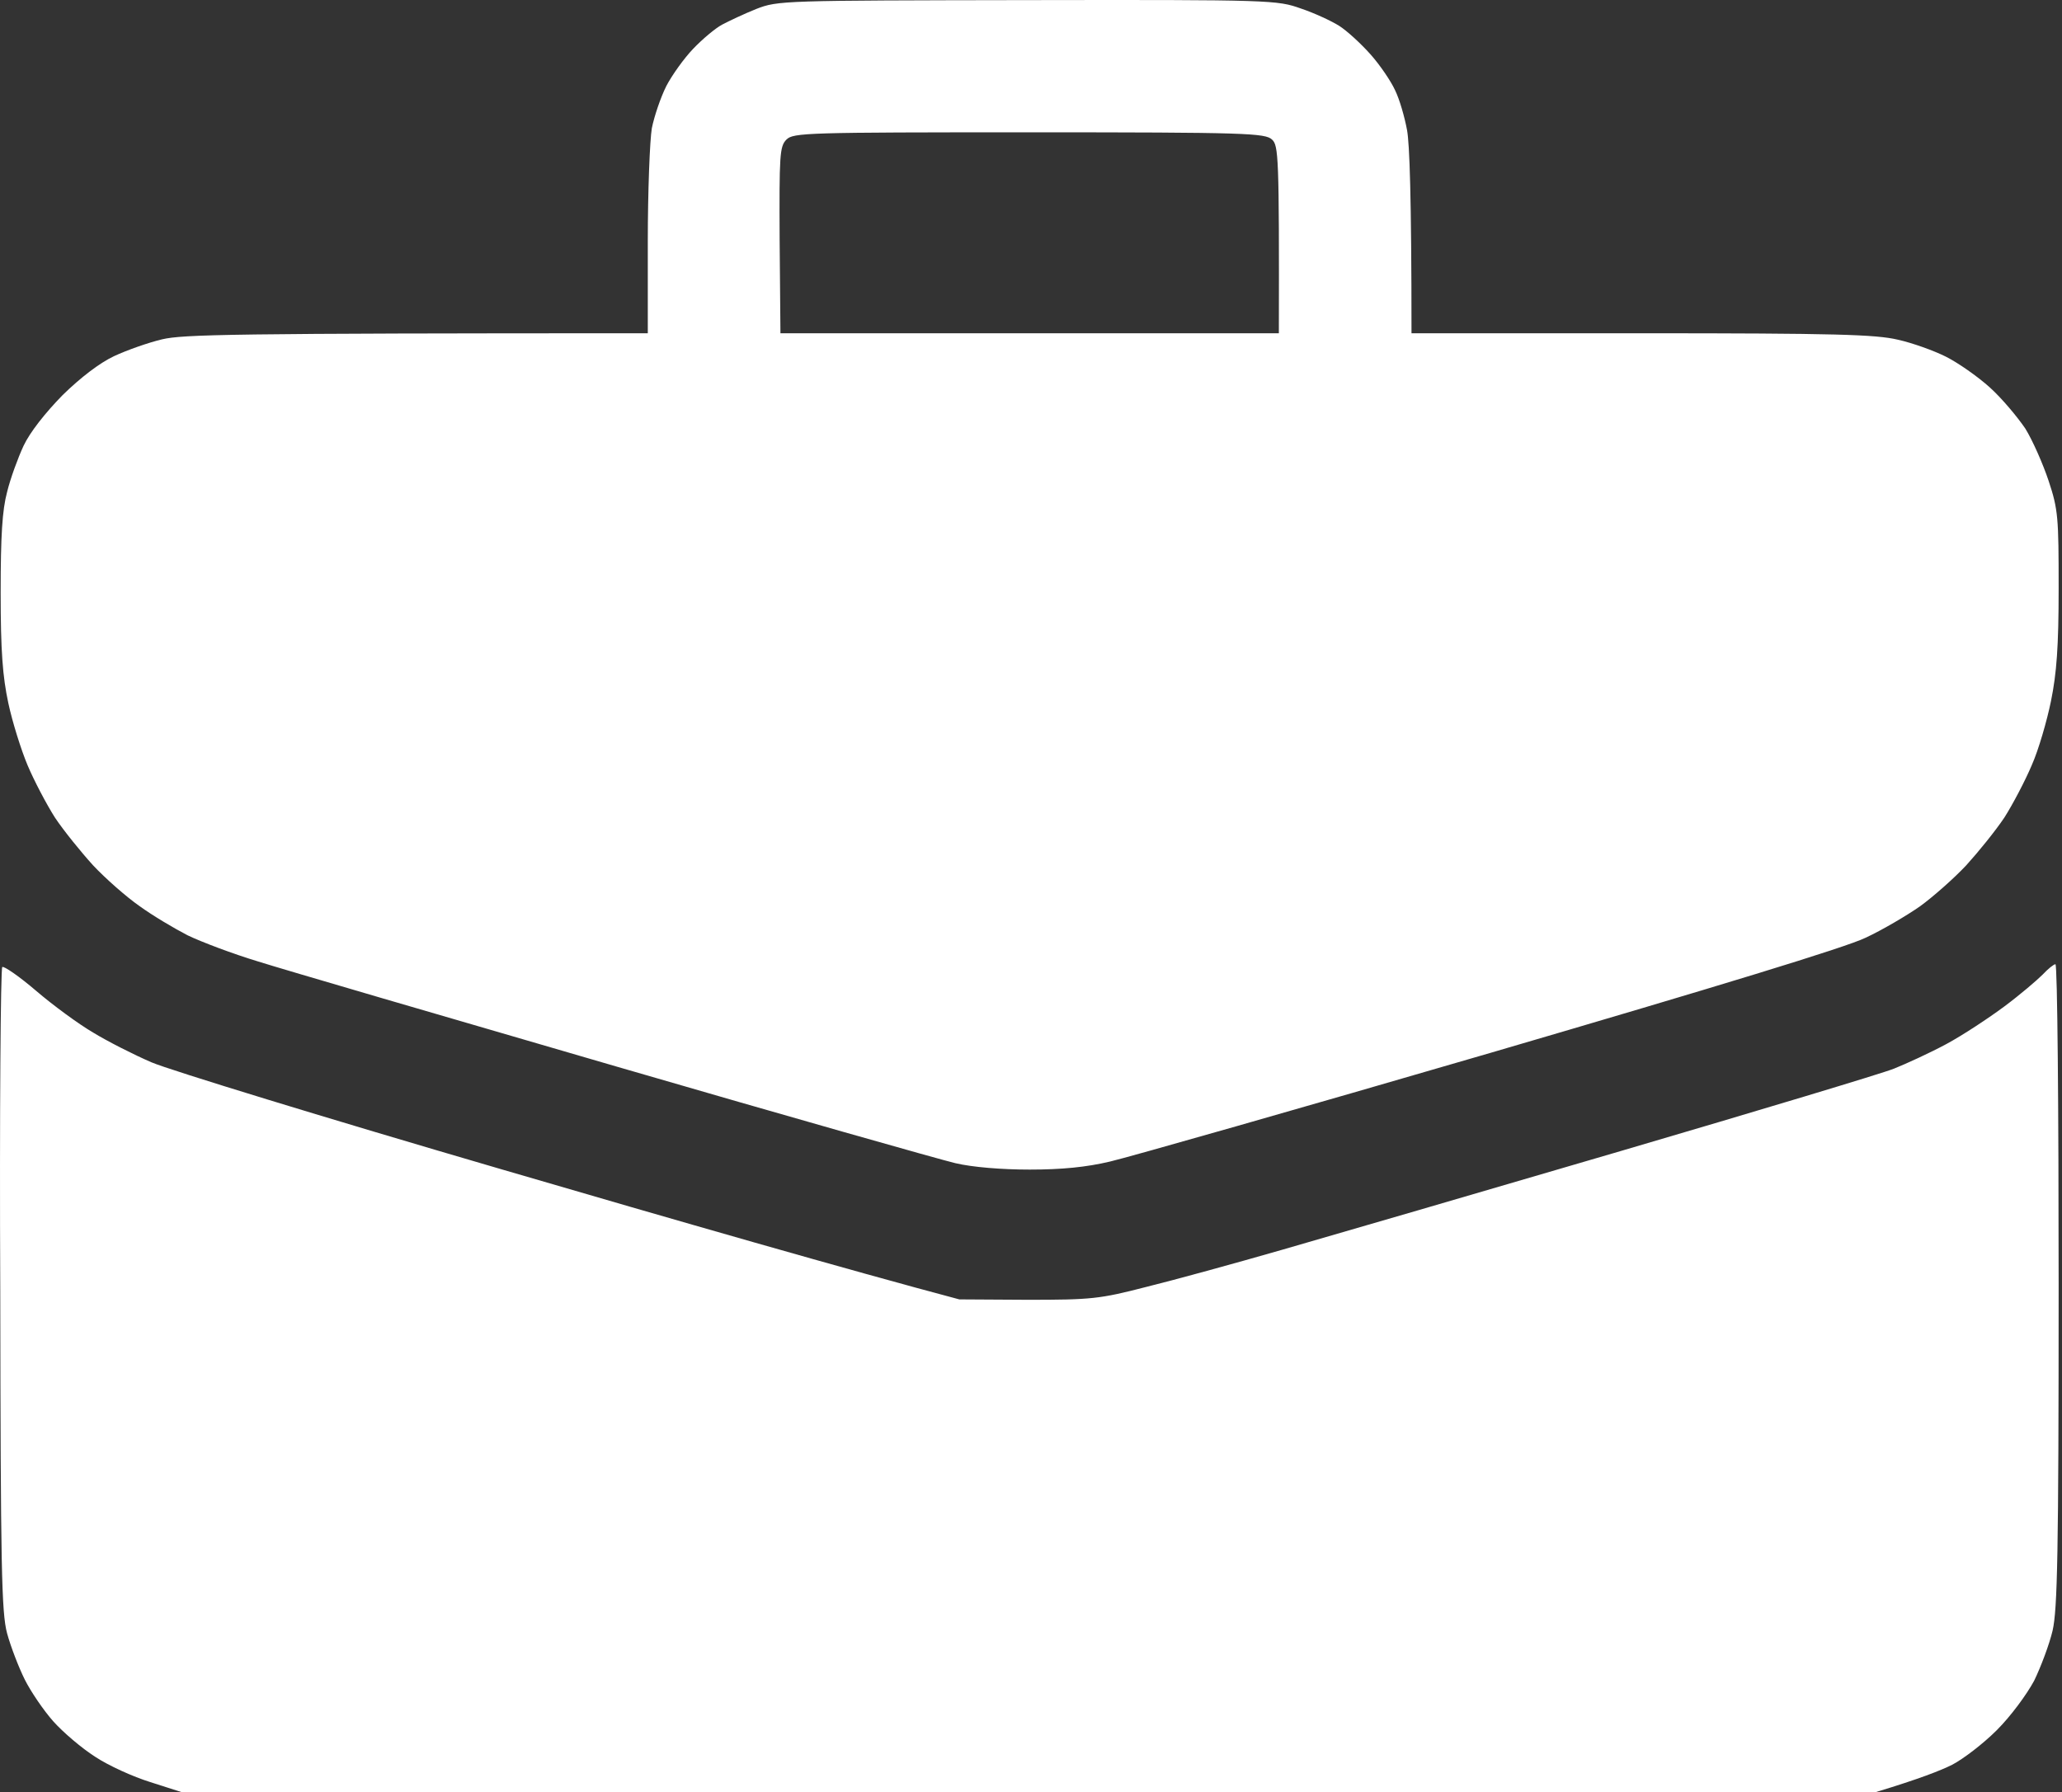 <?xml version="1.0" encoding="UTF-8"?> <svg xmlns="http://www.w3.org/2000/svg" width="513" height="446" viewBox="0 0 513 446" fill="none"><rect x="0" y="0" width="513" height="446" fill="#333333" stroke="none"/><path fill-rule="evenodd" clip-rule="evenodd" d="M255.664 0.025C316.564 -0.075 317.764 0.025 323.664 2.125C326.964 3.225 331.264 5.225 333.164 6.425C335.064 7.625 338.564 10.825 340.964 13.525C343.364 16.225 346.064 20.225 347.064 22.425C348.164 24.625 349.464 29.125 350.064 32.425C350.664 35.725 351.164 48.425 351.164 82.925H408.464C456.664 82.925 466.664 83.225 472.164 84.525C475.764 85.325 481.064 87.225 484.064 88.725C487.064 90.225 491.964 93.625 495.064 96.425C498.064 99.125 501.964 103.825 503.864 106.625C505.664 109.525 508.264 115.425 509.664 119.625C512.064 126.825 512.164 128.825 512.164 146.425C512.164 160.925 511.664 167.525 510.264 174.425C509.264 179.325 507.164 186.625 505.464 190.425C503.864 194.225 500.764 200.125 498.664 203.425C496.464 206.725 492.164 212.025 489.164 215.325C486.164 218.525 480.964 223.125 477.664 225.525C474.364 227.825 468.264 231.425 464.164 233.325C459.264 235.725 427.064 245.525 370.664 262.025C323.364 275.825 280.864 287.925 276.164 289.025C270.264 290.425 264.164 291.025 256.164 291.025C249.164 291.025 241.864 290.425 237.664 289.425C233.864 288.525 195.764 277.725 153.164 265.325C110.564 252.925 70.464 241.225 64.164 239.225C57.864 237.325 49.964 234.325 46.664 232.725C43.364 231.025 37.964 227.825 34.664 225.425C31.364 223.125 26.164 218.525 23.164 215.325C20.164 212.025 15.864 206.725 13.664 203.425C11.564 200.125 8.464 194.225 6.864 190.425C5.264 186.625 3.064 179.625 2.064 174.925C0.664 168.325 0.164 162.125 0.164 147.425C0.164 133.225 0.564 126.925 1.764 122.425C2.564 119.125 4.464 113.925 5.864 110.925C7.464 107.525 11.264 102.725 15.564 98.325C20.064 93.925 24.764 90.325 28.364 88.625C31.564 87.125 36.964 85.225 40.364 84.425C45.564 83.225 56.764 82.925 161.164 82.925V60.125C161.164 47.625 161.664 34.925 162.164 31.925C162.764 28.925 164.364 24.225 165.764 21.425C167.164 18.725 170.164 14.525 172.464 12.125C174.764 9.725 177.964 7.025 179.664 6.125C181.364 5.225 185.164 3.425 188.164 2.225C193.564 0.125 194.664 0.125 255.664 0.025ZM193.964 59.725L194.164 82.925H318.164C318.264 38.625 318.064 36.225 316.464 34.725C314.764 33.125 310.164 32.925 256.064 32.925C200.564 32.925 197.364 33.025 195.664 34.725C193.964 36.425 193.864 38.525 193.964 59.725ZM8.964 246.525C13.164 250.125 19.564 254.825 23.164 256.925C26.764 259.125 33.264 262.425 37.664 264.325C42.064 266.225 81.164 278.225 124.664 290.925C168.064 303.625 211.564 316.125 238.664 323.325L255.664 323.425C271.464 323.425 273.564 323.225 285.164 320.225C292.064 318.525 307.364 314.325 319.164 310.925C330.964 307.525 368.764 296.525 403.164 286.425C437.564 276.325 468.164 267.125 471.164 265.925C474.164 264.725 480.064 262.025 484.164 259.825C488.264 257.625 494.764 253.325 498.664 250.425C502.564 247.525 506.764 243.925 508.164 242.525C509.564 241.025 510.964 239.925 511.364 239.925C511.864 239.925 512.164 275.825 512.164 319.725C512.164 386.725 511.864 400.425 510.664 405.725C509.864 409.125 507.764 414.725 506.064 418.225C504.164 421.725 500.264 427.025 496.764 430.525C493.364 433.925 488.364 437.725 485.664 439.125C482.864 440.525 477.564 442.625 466.664 445.925H45.164L37.364 443.425C33.164 442.125 26.964 439.325 23.664 437.125C20.364 435.025 15.664 431.025 13.264 428.325C10.864 425.625 7.664 420.925 6.164 417.925C4.664 414.925 2.664 409.725 1.764 406.425C0.364 401.225 0.164 389.825 0.064 320.825C-0.136 277.025 0.164 241.025 0.564 240.625C0.964 240.325 4.764 242.925 8.964 246.525Z" fill="white"></path></svg> 